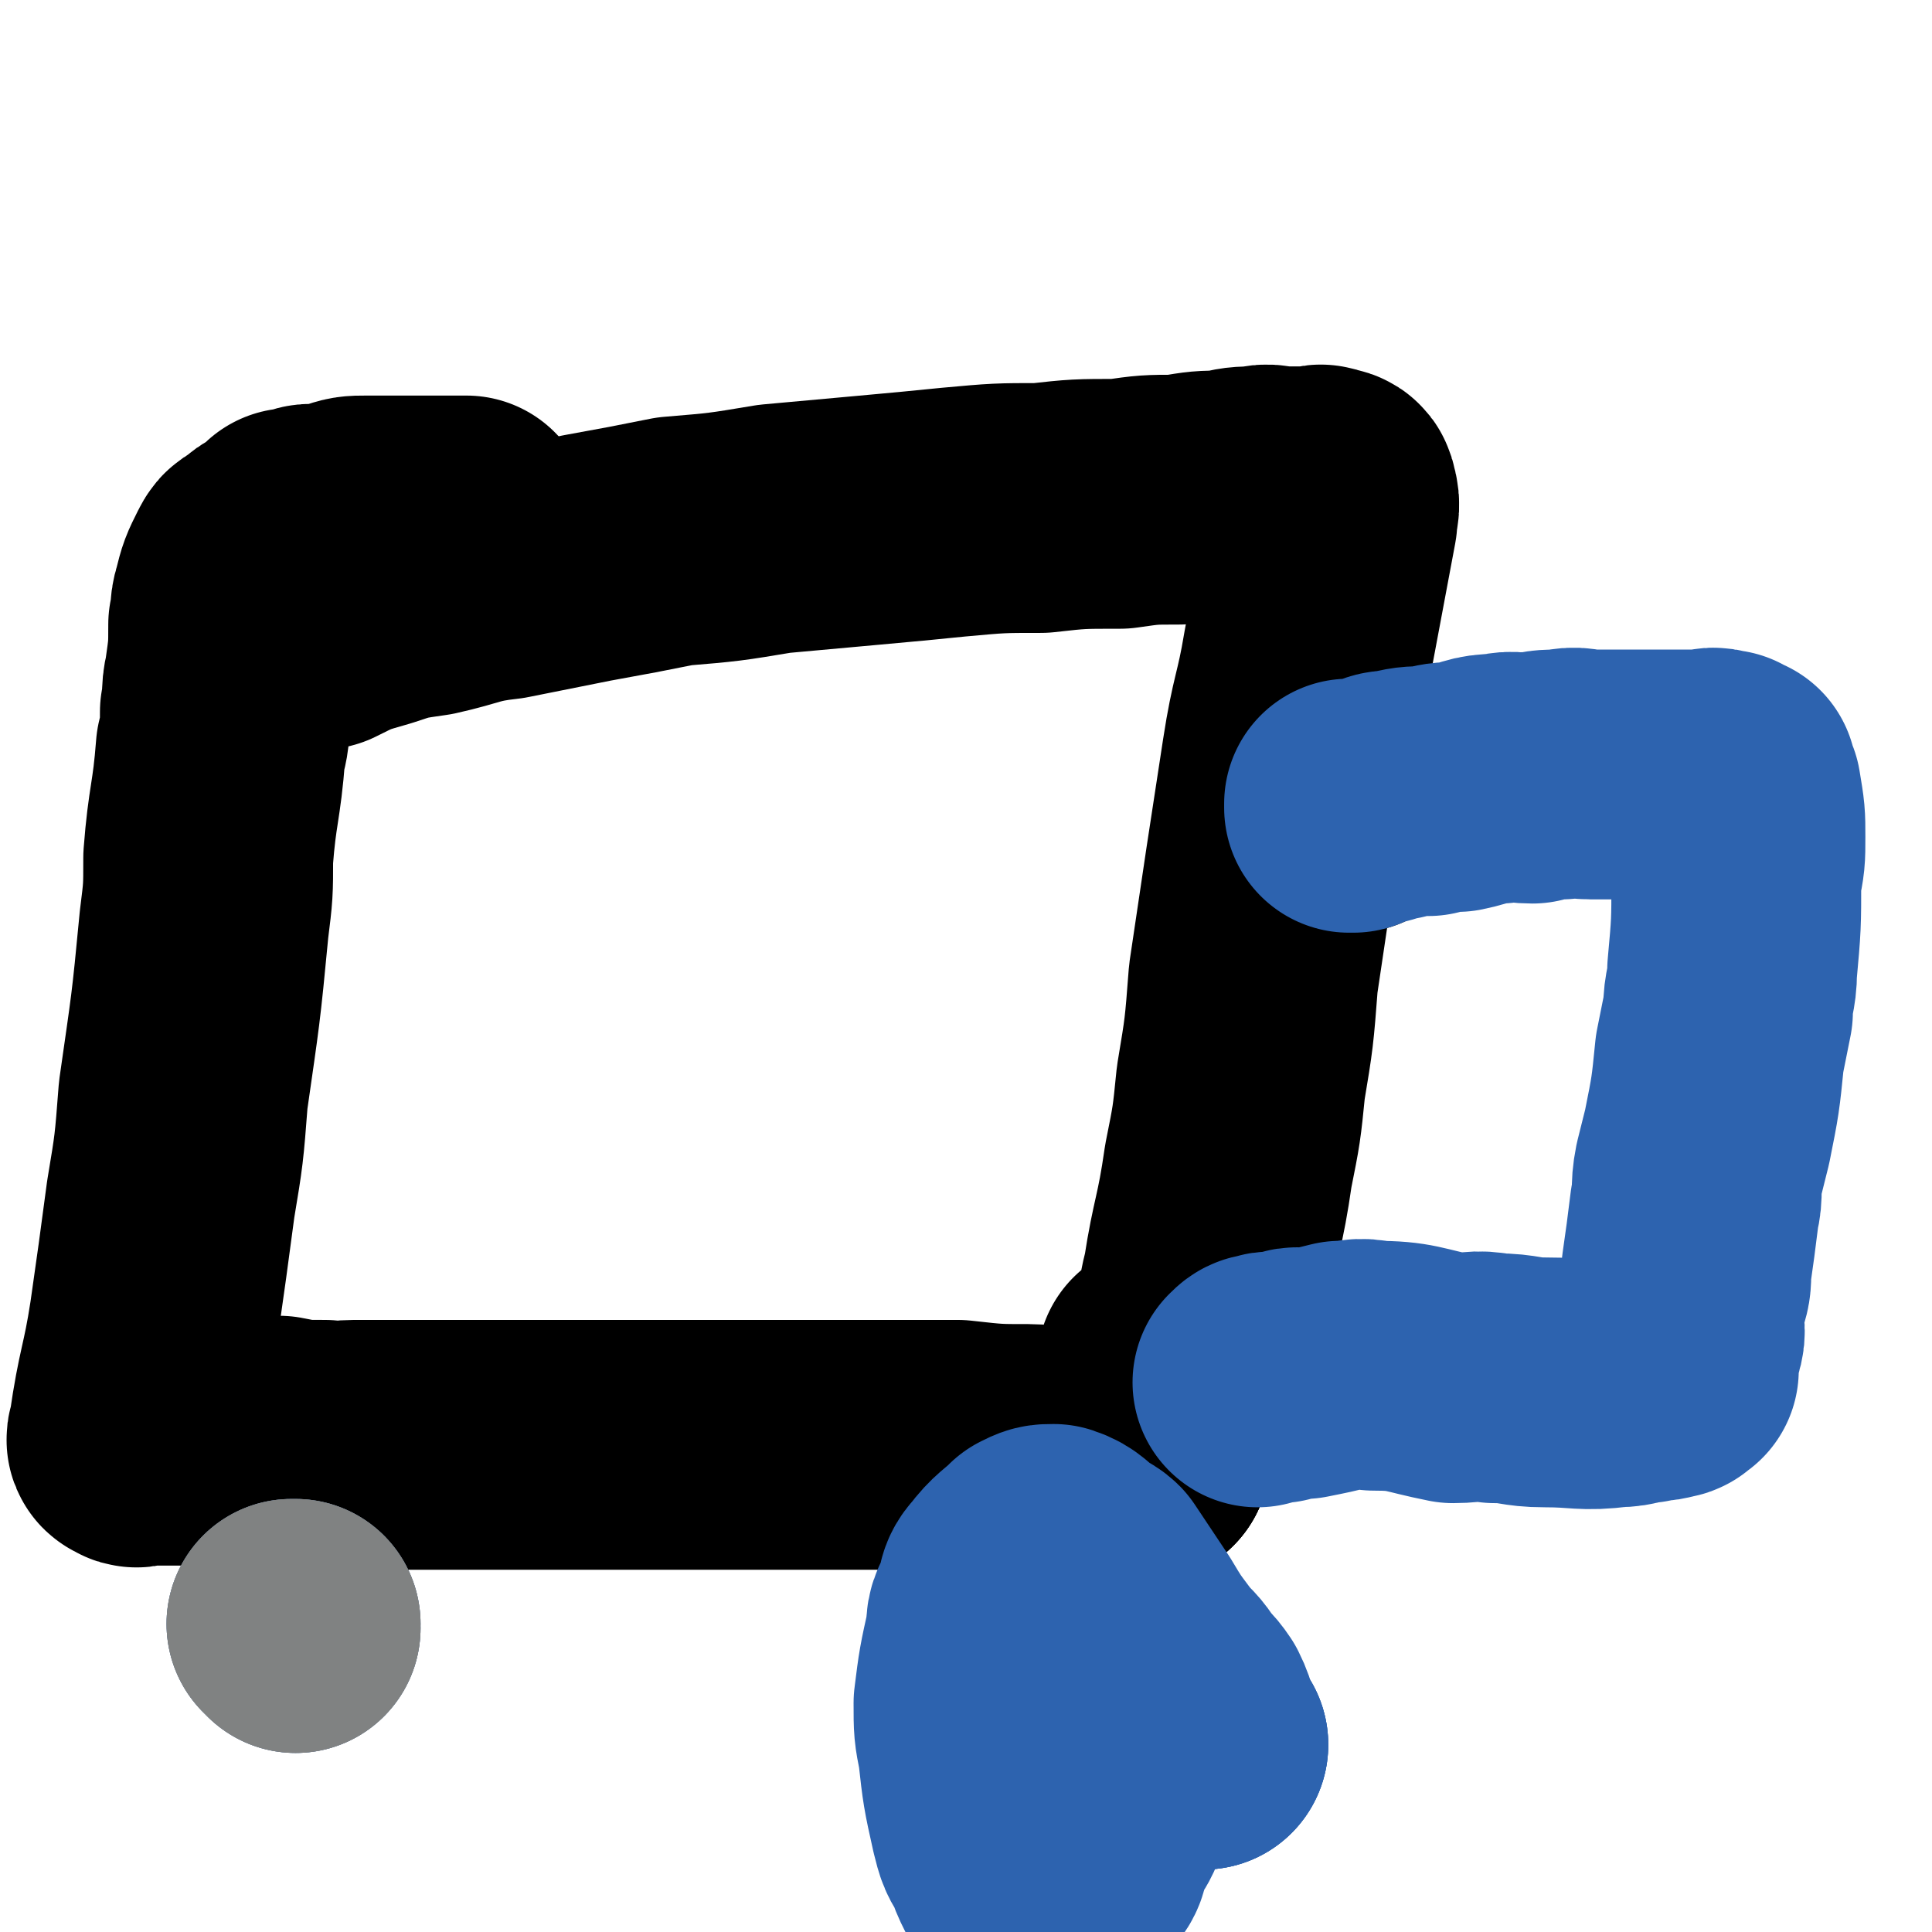 <svg viewBox='0 0 464 464' version='1.1' xmlns='http://www.w3.org/2000/svg' xmlns:xlink='http://www.w3.org/1999/xlink'><g fill='none' stroke='#000000' stroke-width='60' stroke-linecap='round' stroke-linejoin='round'><path d='M77,150c0,0 -1,-1 -1,-1 0,0 1,0 1,1 0,0 0,0 0,0 6,-3 6,-3 13,-5 6,-2 6,-2 13,-3 9,-2 9,-3 18,-4 10,-2 10,-2 20,-4 11,-2 11,-2 21,-4 12,-1 12,-1 24,-3 11,-1 11,-1 22,-2 11,-1 11,-1 21,-2 11,-1 11,-1 21,-1 9,-1 9,-1 19,-1 7,-1 7,-1 14,-1 6,-1 6,-1 11,-1 4,-1 4,-1 8,-1 3,-1 3,0 6,0 3,0 3,0 5,0 2,0 2,0 3,0 1,0 1,-1 2,0 1,0 2,0 2,1 1,3 0,3 0,6 -3,16 -3,16 -6,32 -2,12 -3,12 -5,25 -4,26 -4,26 -8,53 -1,13 -1,13 -3,25 -1,10 -1,10 -3,20 -2,14 -3,14 -5,27 -1,4 -1,4 -1,8 -1,4 -1,4 -2,8 -1,1 -1,1 -1,2 -1,1 -1,2 -1,2 -3,1 -3,0 -5,1 -1,0 -1,0 -1,0 '/><path d='M275,350c0,0 -1,-1 -1,-1 0,0 0,0 0,0 0,0 0,0 0,0 '/><path d='M275,350c0,0 -1,-1 -1,-1 0,0 0,0 0,0 0,0 0,0 0,0 '/><path d='M275,350c0,0 0,-1 -1,-1 -5,-1 -5,0 -9,-1 -1,0 0,-1 0,-1 -5,0 -5,1 -10,1 -4,1 -4,0 -8,0 -8,0 -8,0 -17,-1 -4,0 -4,0 -8,0 -9,0 -9,0 -17,0 -5,0 -5,0 -9,0 -6,0 -6,0 -11,0 -12,0 -12,0 -24,0 -6,0 -6,0 -12,0 -5,0 -5,0 -11,0 -9,0 -9,0 -19,0 -5,0 -5,0 -10,0 -9,0 -9,0 -17,0 -4,0 -4,0 -7,0 -4,0 -4,1 -7,0 -6,0 -6,0 -11,-1 -3,0 -3,0 -6,0 -5,0 -5,0 -10,0 -3,0 -3,0 -5,0 -3,0 -3,0 -7,0 -1,0 -1,0 -2,0 -2,0 -2,0 -3,0 -1,0 -1,1 -2,0 -1,0 0,-1 0,-2 2,-14 3,-14 5,-27 2,-14 2,-14 4,-29 2,-12 2,-12 3,-25 3,-21 3,-20 5,-41 1,-8 1,-8 1,-16 1,-13 2,-13 3,-26 1,-4 1,-4 1,-9 1,-4 0,-4 1,-8 1,-7 1,-7 1,-13 1,-3 0,-3 1,-6 1,-4 1,-4 3,-8 1,-2 1,-1 3,-2 1,-1 1,-2 2,-2 3,-2 3,-2 5,-4 1,0 2,0 3,0 1,-1 1,-1 2,-1 2,0 3,0 5,0 1,0 1,-1 2,-1 3,-1 3,-1 6,-1 1,0 1,0 3,0 3,0 3,0 7,0 1,0 1,0 3,0 2,0 2,0 4,0 3,0 3,0 5,0 1,0 1,0 2,0 '/><path d='M325,194c0,0 -1,-1 -1,-1 0,0 0,0 0,1 0,0 0,0 0,0 '/></g>
<g fill='none' stroke='#2D63AF' stroke-width='60' stroke-linecap='round' stroke-linejoin='round'><path d='M325,194c0,0 -1,-1 -1,-1 0,0 0,0 0,1 0,0 0,0 0,0 3,-1 3,-1 7,-2 2,-1 2,-1 4,-1 4,-1 4,-1 8,-1 4,-1 4,-1 7,-1 5,-1 5,-2 10,-2 4,-1 4,0 8,0 3,-1 3,-1 7,-1 4,-1 4,0 7,0 3,0 3,0 6,0 3,0 3,0 6,0 3,0 3,0 5,0 4,0 4,0 7,0 1,0 1,0 3,0 2,0 2,-1 4,0 0,0 0,0 1,0 0,0 0,0 1,1 0,0 0,0 1,0 0,1 0,2 1,3 1,6 1,6 1,11 0,5 0,5 -1,10 0,11 0,11 -1,22 0,5 -1,5 -1,10 -1,5 -1,5 -2,10 -1,10 -1,10 -3,20 -1,4 -1,4 -2,8 -1,5 0,5 -1,9 -1,8 -1,8 -2,15 0,3 0,3 -1,6 0,2 -1,2 -1,4 0,4 1,4 0,7 0,1 -1,1 -1,2 0,1 0,1 0,2 0,1 0,1 0,3 0,0 -1,0 -1,0 0,1 0,1 -1,1 -2,1 -3,0 -5,1 -3,0 -3,1 -7,1 -8,1 -8,0 -17,0 -6,0 -6,-1 -12,-1 -5,-1 -5,0 -10,0 -10,-2 -10,-3 -19,-3 -4,-1 -4,0 -8,0 -4,1 -4,1 -9,2 -1,0 -1,-1 -3,0 -1,0 -1,0 -3,1 -1,0 -1,-1 -3,0 -1,0 -1,0 -2,1 '/><path d='M289,419c0,0 -1,-1 -1,-1 0,0 0,0 0,0 0,0 0,0 0,0 '/><path d='M289,419c0,0 -1,-1 -1,-1 0,0 0,0 0,0 0,0 0,0 0,0 '/><path d='M289,419c0,0 -1,-1 -1,-1 0,0 0,0 0,0 0,0 0,0 0,0 -2,-4 -1,-4 -3,-8 -2,-3 -2,-2 -4,-5 -2,-3 -2,-2 -5,-6 -3,-4 -3,-4 -6,-9 -4,-6 -4,-6 -8,-12 -1,-1 -2,-1 -3,-2 -3,-2 -3,-3 -6,-4 -2,0 -2,0 -4,1 -3,3 -4,3 -7,7 -2,2 -1,3 -2,6 -2,3 -2,3 -2,6 -2,9 -2,9 -3,17 0,6 0,6 1,11 1,9 1,9 3,18 1,4 1,4 3,7 1,3 1,3 2,5 1,2 1,2 2,4 2,2 2,2 4,3 1,1 2,0 3,-1 3,-4 3,-4 6,-8 2,-2 1,-3 2,-5 2,-5 4,-5 4,-10 1,-5 0,-5 -1,-10 '/><path d='M71,391c0,0 0,-1 -1,-1 0,0 1,0 1,0 0,0 0,0 0,0 '/></g>
<g fill='none' stroke='#808282' stroke-width='60' stroke-linecap='round' stroke-linejoin='round'><path d='M71,391c0,0 0,-1 -1,-1 0,0 1,0 1,0 0,0 0,0 0,0 '/><path d='M71,391c0,0 0,-1 -1,-1 0,0 1,0 1,0 0,0 0,0 0,0 '/></g>
</svg>
